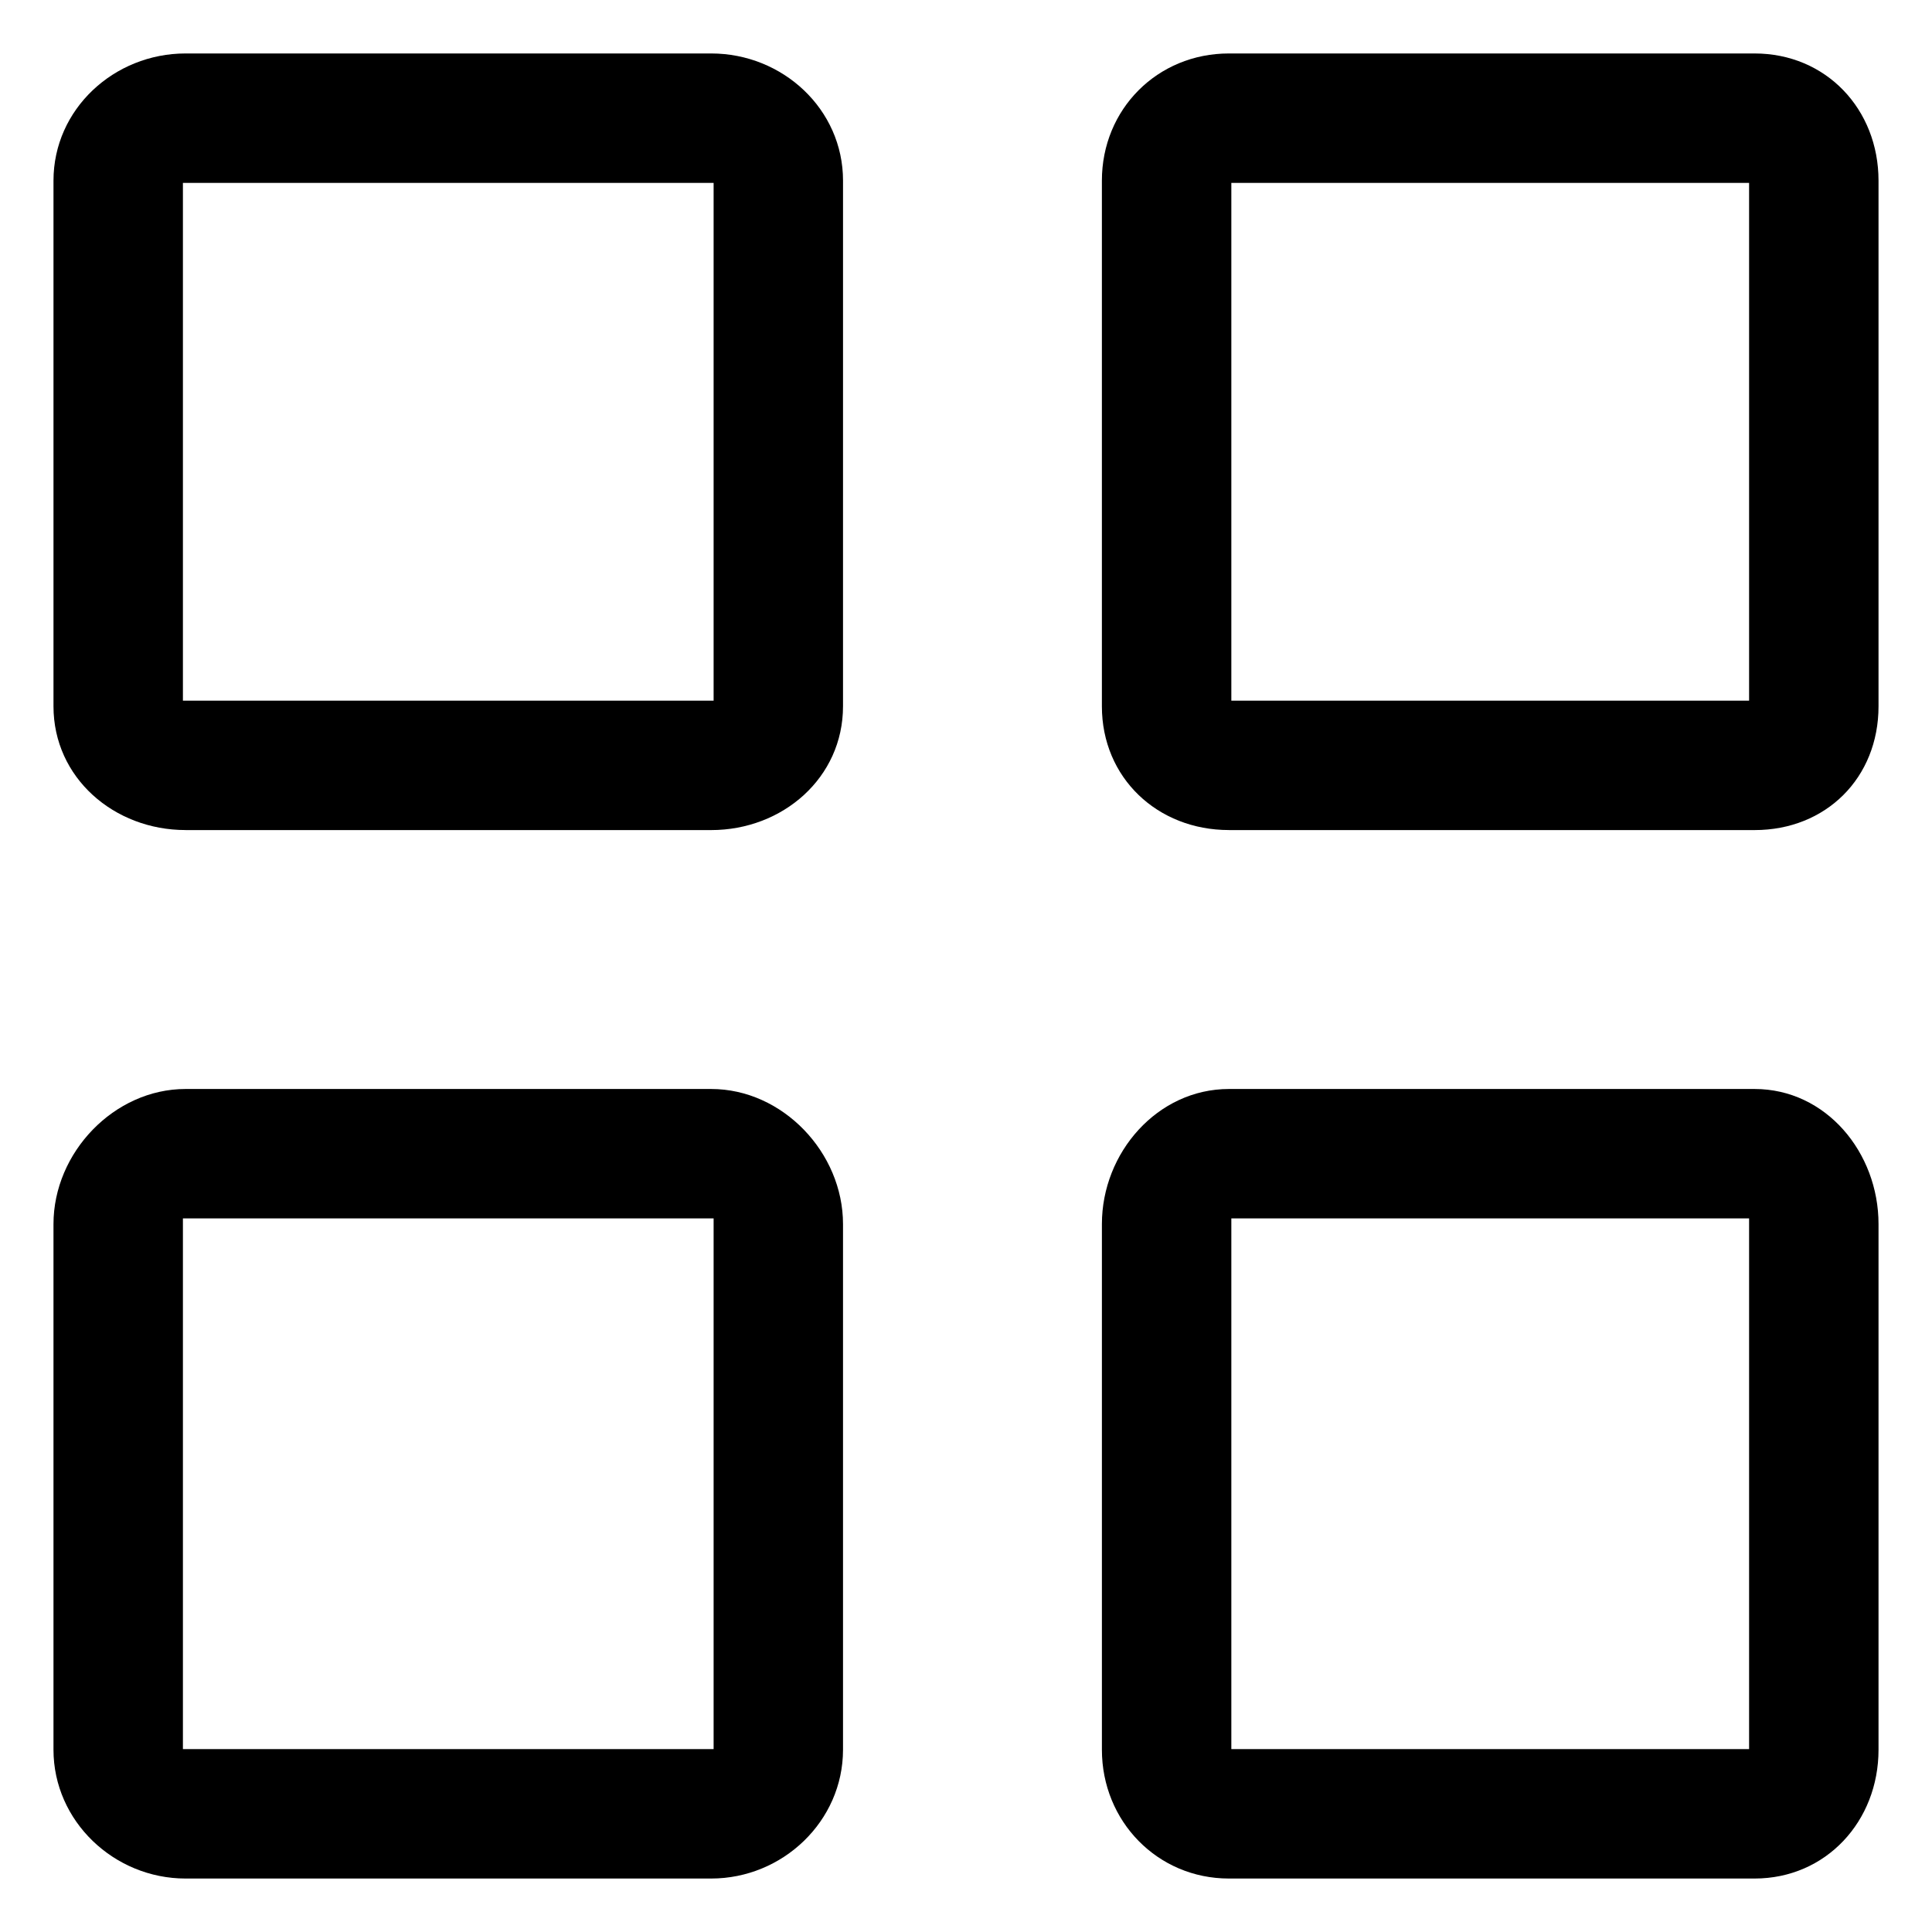 <?xml version="1.0" encoding="UTF-8"?>
<!-- Uploaded to: SVG Repo, www.svgrepo.com, Generator: SVG Repo Mixer Tools -->
<svg fill="#000000" width="800px" height="800px" version="1.1" viewBox="144 144 512 512" xmlns="http://www.w3.org/2000/svg">
 <g>
  <path d="m193.17 363.98h139.3c18.941 0 34.938-13.855 34.938-32.805l0.004-139.3c0-18.949-15.996-33.707-34.941-33.707h-139.3c-18.941 0-34.996 14.758-34.996 33.707v139.3c0 18.941 16.055 32.797 34.996 32.797zm-0.695-171.51h140.64v137.21l-140.64 0.004z"/>
  <path d="m469.68 363.98h139.3c18.941 0 32.848-13.855 32.848-32.805v-139.3c-0.004-18.949-13.906-33.707-32.852-33.707h-139.3c-18.941 0-33.664 14.762-33.664 33.711v139.3c0.004 18.938 14.719 32.793 33.668 32.793zm0.637-171.51h137.21v137.21l-137.21 0.004z"/>
  <path d="m193.17 641.83h139.3c18.941 0 34.938-15.195 34.938-34.137v-139.3c0-18.941-15.996-35.801-34.938-35.801h-139.3c-18.941 0-34.996 16.855-34.996 35.801v139.3c0 18.941 16.055 34.137 34.996 34.137zm-0.695-174.94h140.64v140.64h-140.64z"/>
  <path d="m469.68 641.83h139.3c18.941 0 32.848-15.195 32.848-34.137v-139.3c0-18.941-13.898-35.801-32.848-35.801h-139.3c-18.941 0-33.664 16.859-33.664 35.801v139.3c0 18.941 14.715 34.137 33.664 34.137zm0.637-174.94h137.21v140.64h-137.21z"/>
 </g>
</svg>